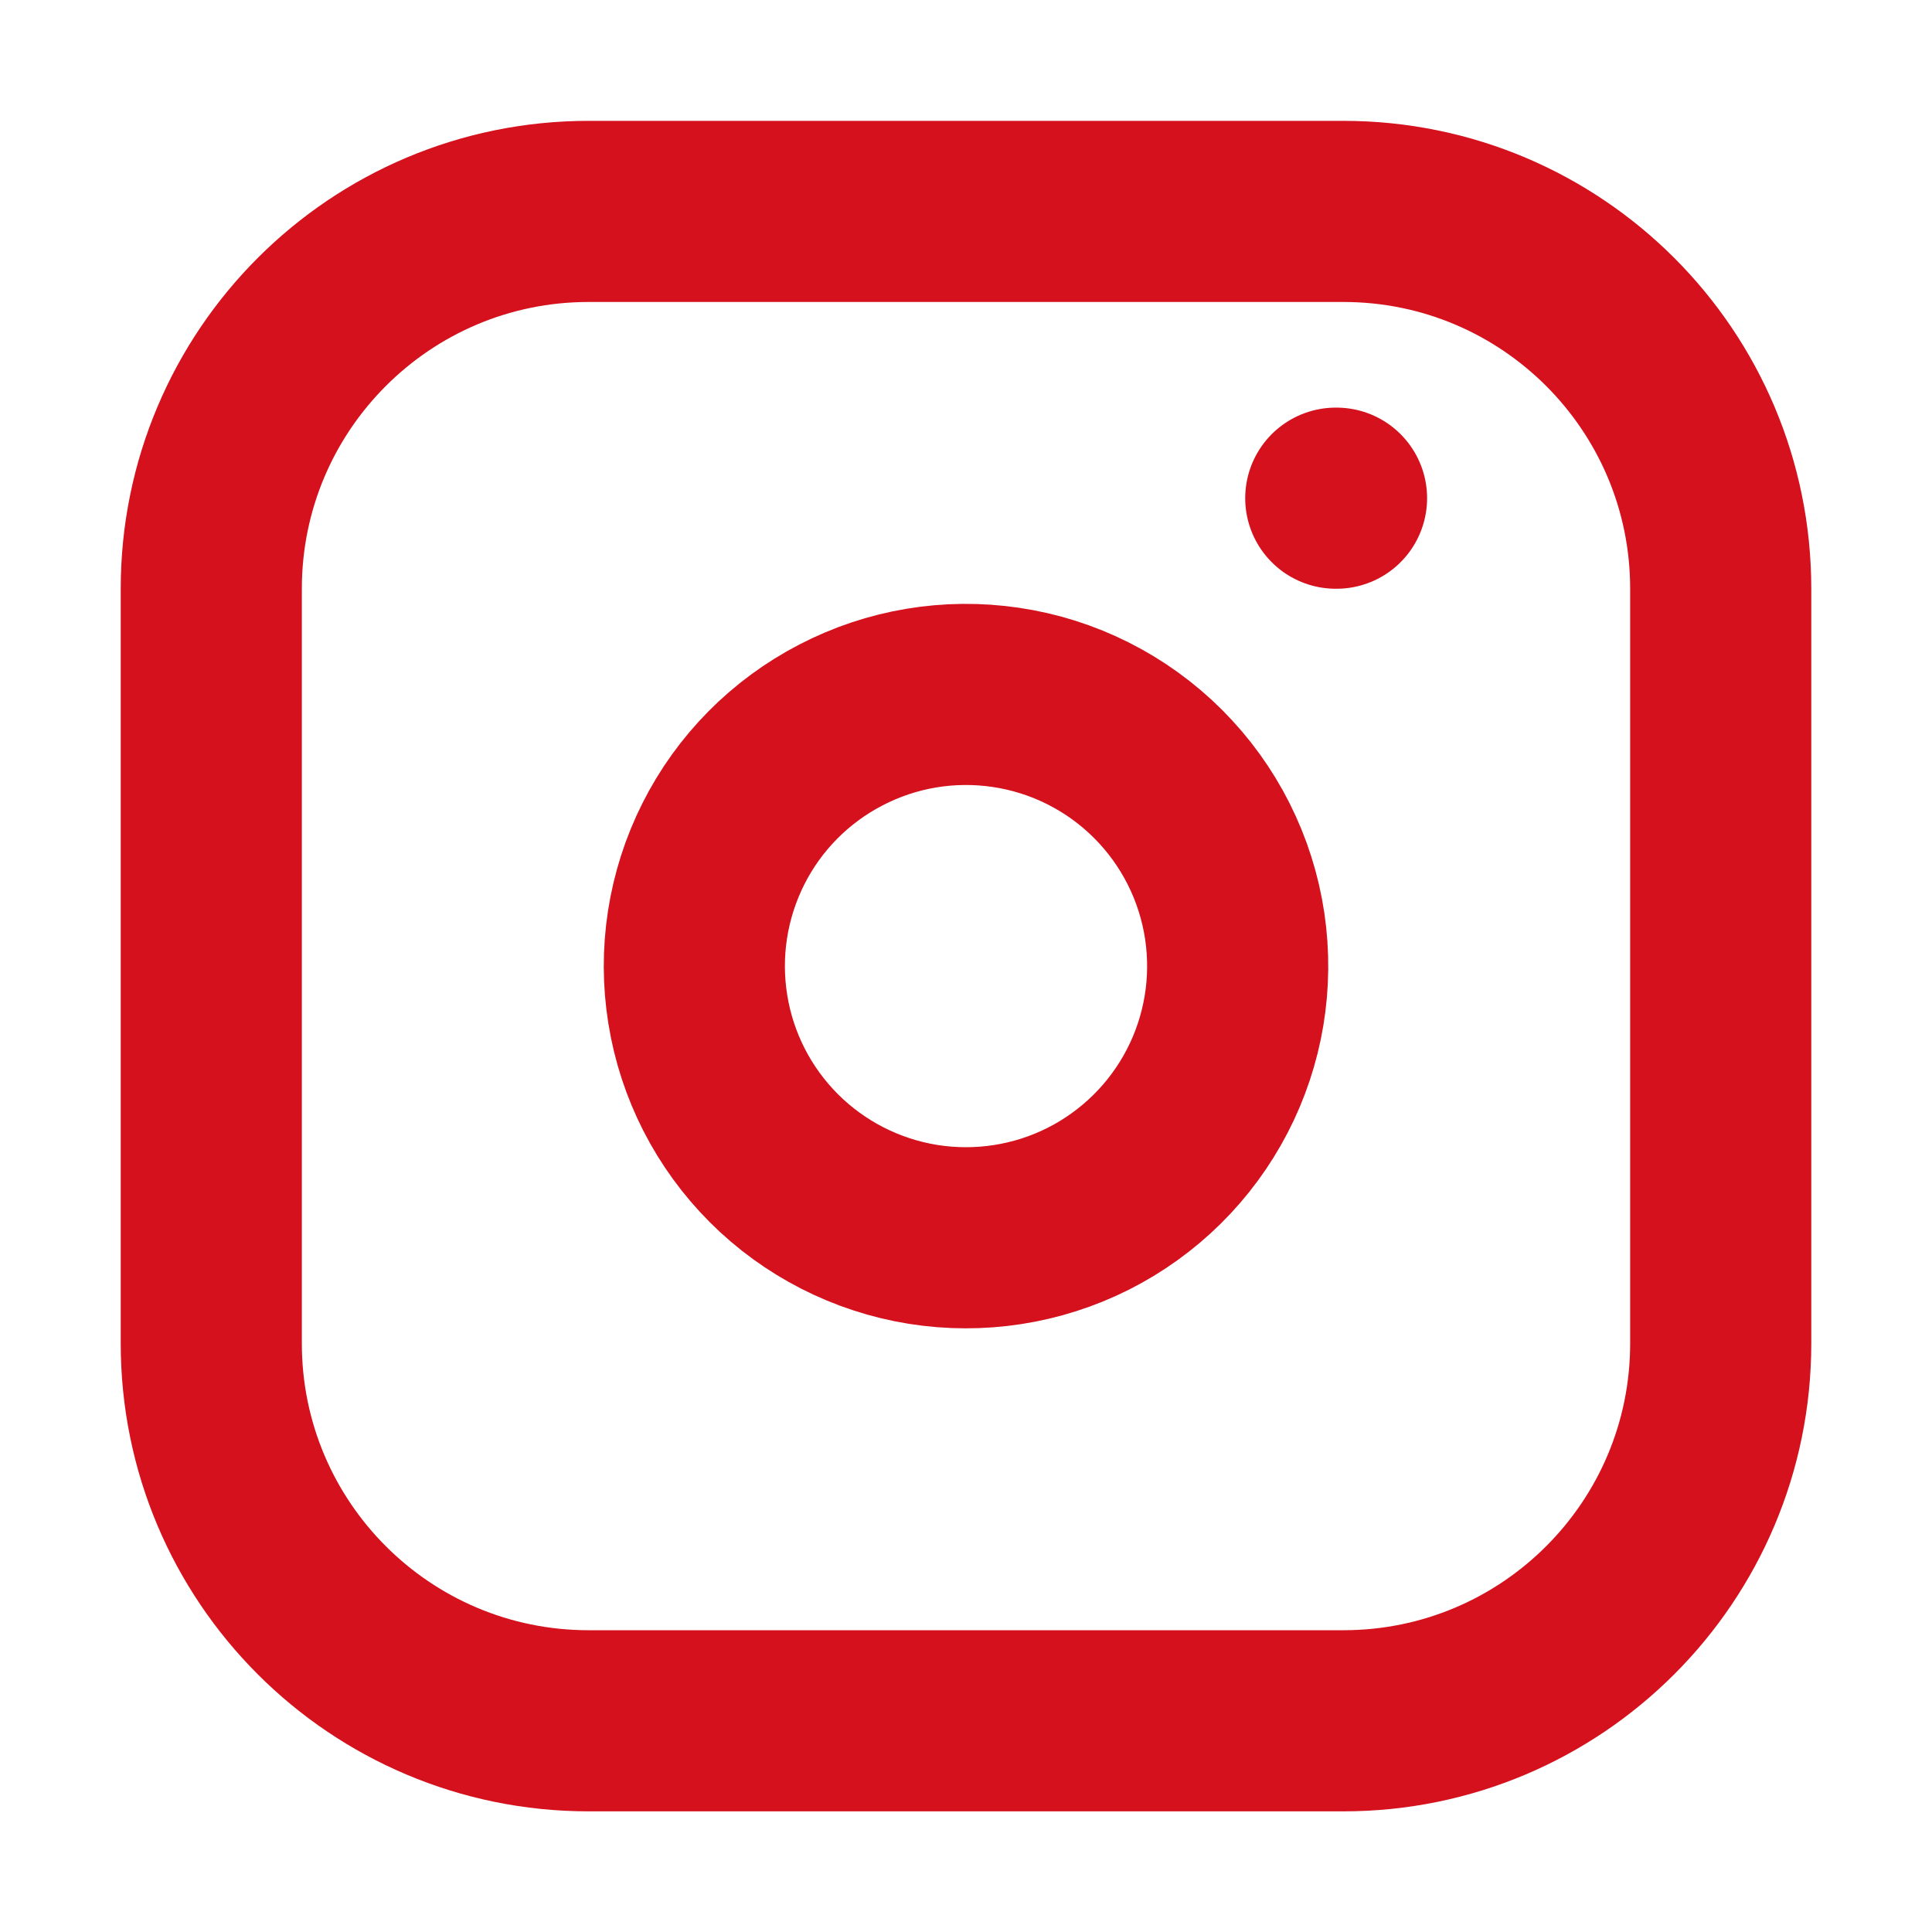 <svg width="28" height="28" viewBox="0 0 28 28" fill="none" xmlns="http://www.w3.org/2000/svg">
<path d="M19.469 3.064H8.531C5.511 3.064 3.062 5.512 3.062 8.533V19.47C3.062 22.491 5.511 24.939 8.531 24.939H19.469C22.489 24.939 24.938 22.491 24.938 19.47V8.533C24.938 5.512 22.489 3.064 19.469 3.064Z" stroke="#D4111C" stroke-width="2.625" stroke-linecap="round" stroke-linejoin="round"/>
<path d="M17.895 13.424C18.016 14.243 17.877 15.08 17.495 15.815C17.114 16.55 16.51 17.146 15.77 17.519C15.03 17.891 14.192 18.02 13.374 17.889C12.557 17.757 11.801 17.371 11.216 16.786C10.63 16.2 10.244 15.445 10.113 14.627C9.981 13.809 10.111 12.971 10.483 12.231C10.855 11.491 11.451 10.888 12.187 10.507C12.922 10.125 13.758 9.985 14.578 10.107C15.413 10.23 16.187 10.62 16.784 11.217C17.382 11.815 17.771 12.588 17.895 13.424Z" stroke="#D4111C" stroke-width="2.625" stroke-linecap="round" stroke-linejoin="round"/>
<path d="M19.359 7.22H19.37" stroke="#D4111C" stroke-width="2.625" stroke-linecap="round" stroke-linejoin="round"/>
</svg>
